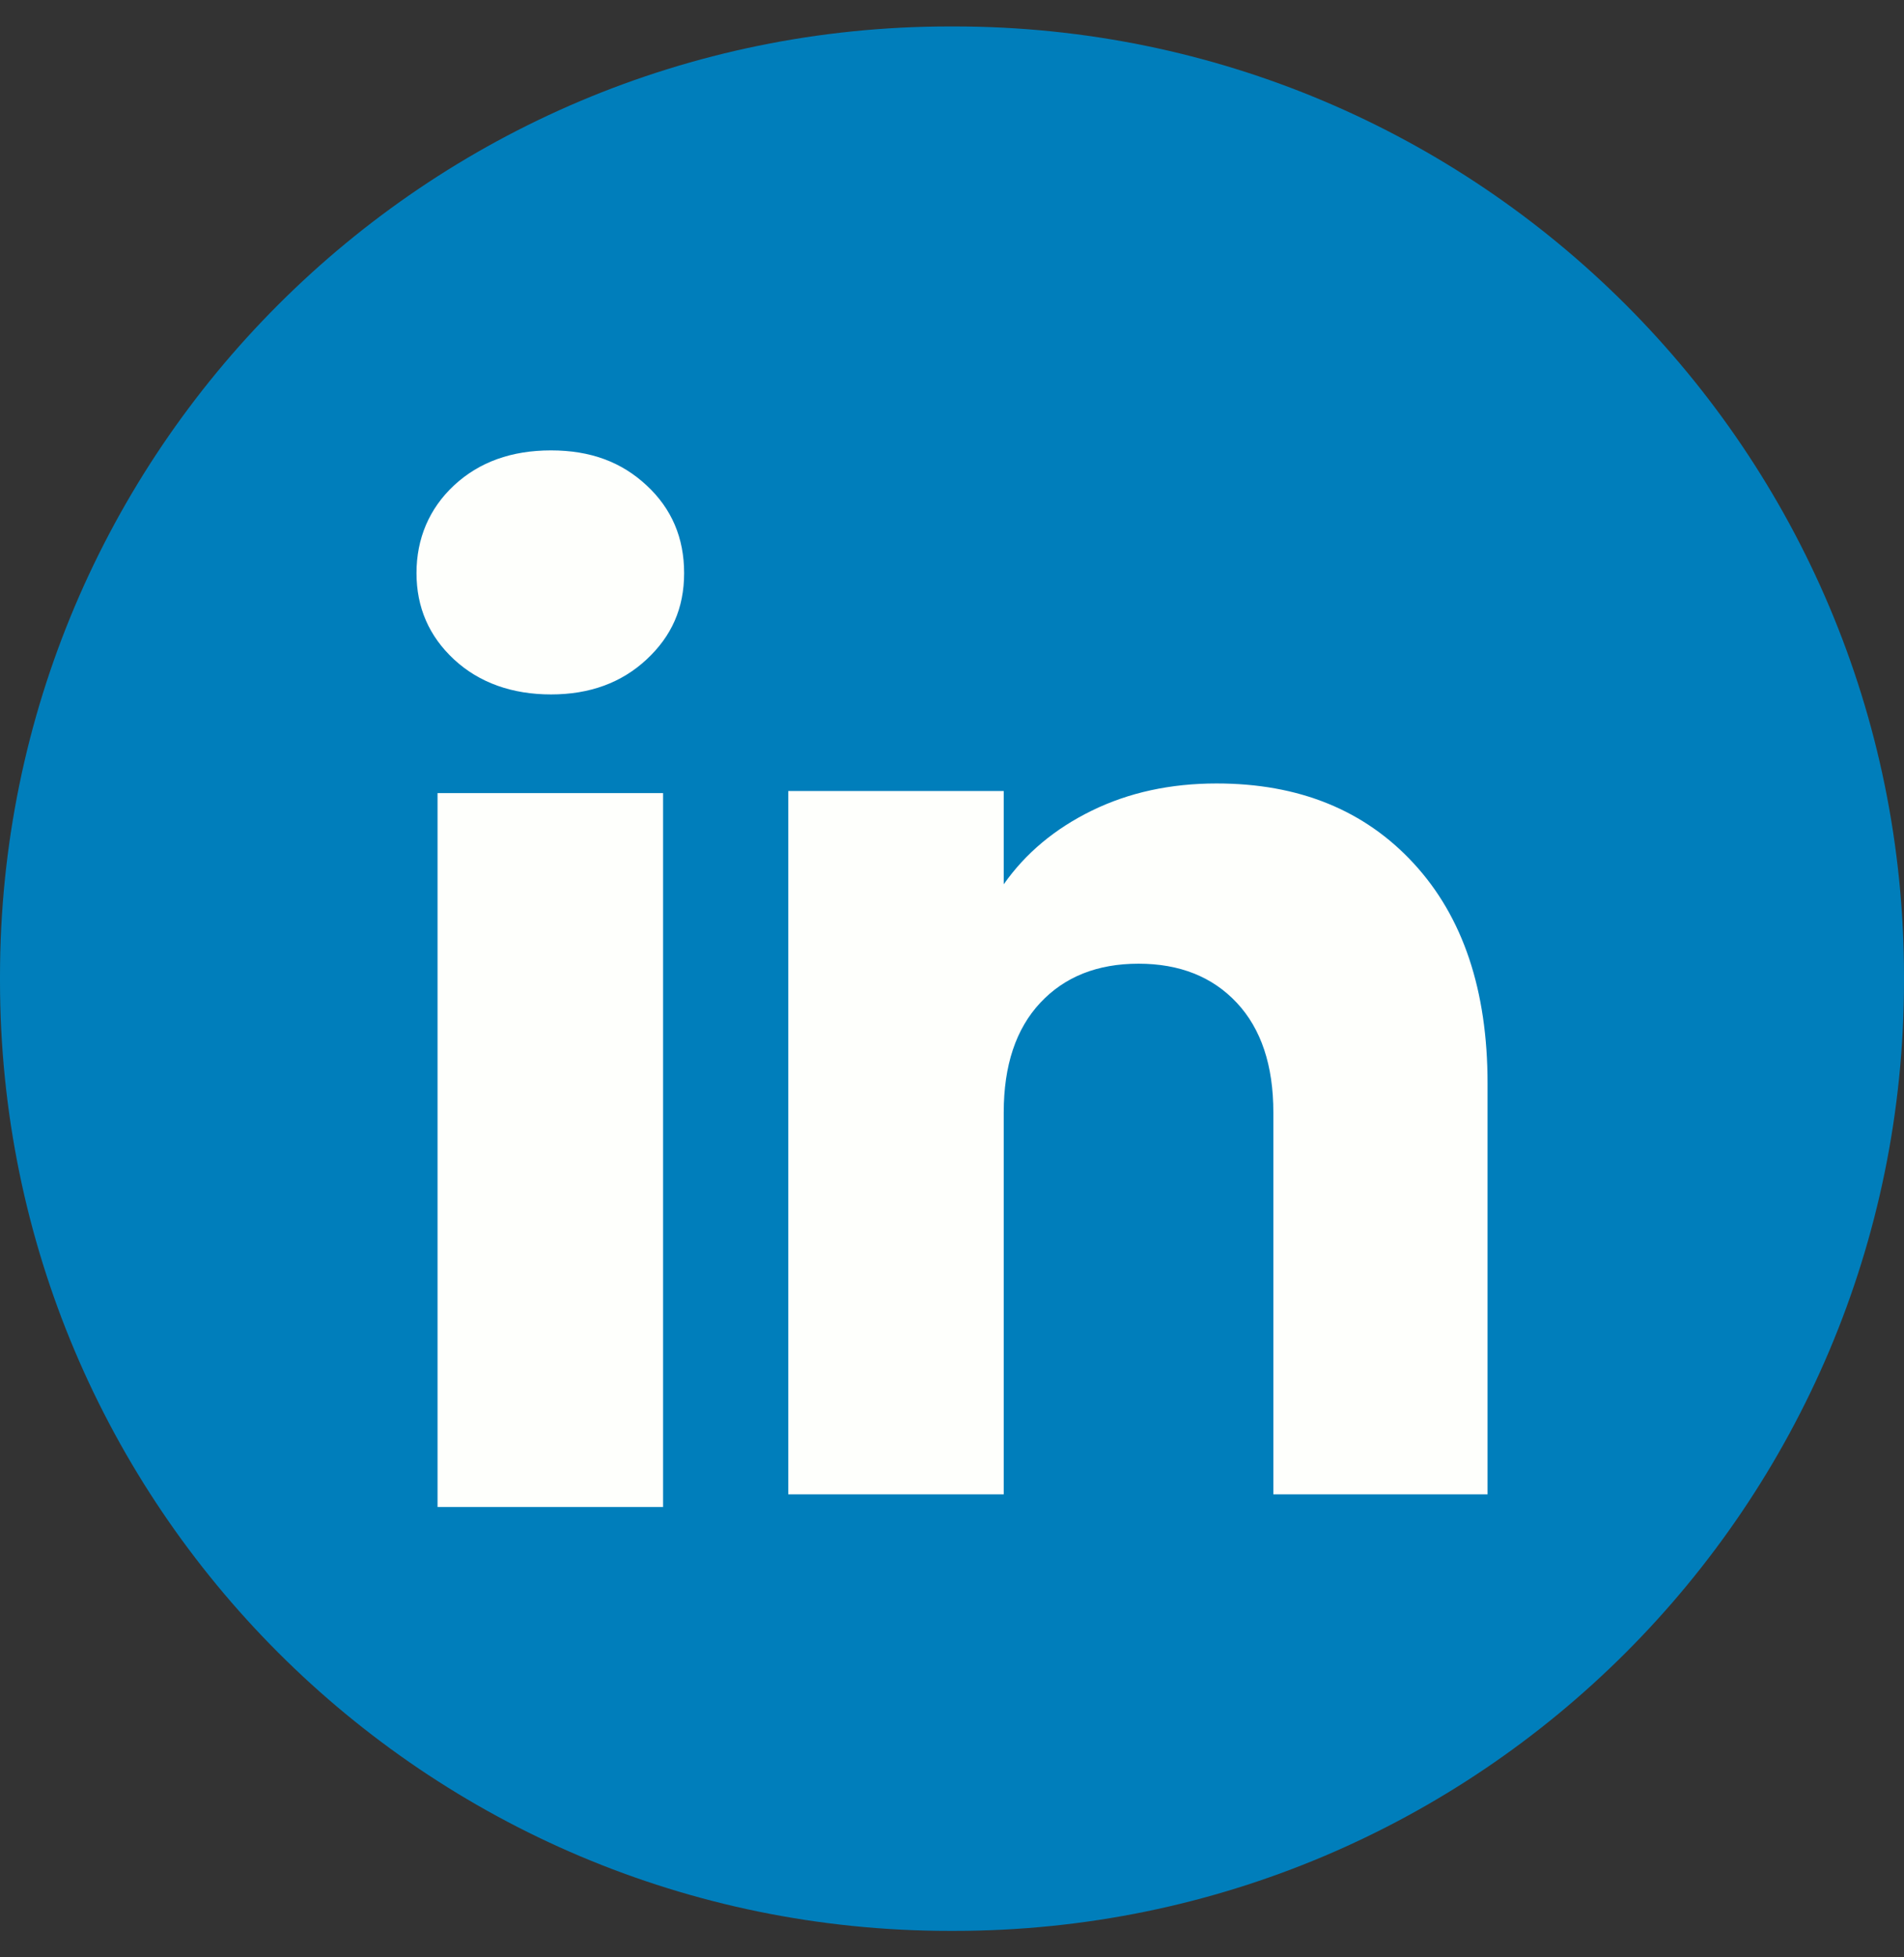 <svg width="36" height="37" viewBox="0 0 36 37" fill="none" xmlns="http://www.w3.org/2000/svg">
<rect x="0" y="0" width="36" height="37" fill="#333333" stroke="none"/>
<path d="M18.041 0.5H17.959C8.041 0.5 0 8.541 0 18.459V18.541C0 28.459 8.041 36.5 17.959 36.5H18.041C27.959 36.5 36 28.459 36 18.541V18.459C36 8.541 27.959 0.5 18.041 0.5Z" fill="#007EBB"/>
<path d="M8.585 12.466C8.111 12.026 7.875 11.481 7.875 10.833C7.875 10.185 8.112 9.616 8.585 9.175C9.06 8.734 9.67 8.514 10.418 8.514C11.166 8.514 11.752 8.734 12.225 9.175C12.7 9.615 12.935 10.168 12.935 10.833C12.935 11.498 12.698 12.026 12.225 12.466C11.751 12.907 11.15 13.127 10.418 13.127C9.687 13.127 9.06 12.907 8.585 12.466ZM12.537 14.992V28.487H8.273V14.992H12.537Z" fill="#FEFFFC"/>
<path d="M26.732 16.324C27.662 17.333 28.126 18.718 28.126 20.481V28.248H24.076V21.029C24.076 20.139 23.845 19.448 23.385 18.956C22.925 18.464 22.304 18.217 21.527 18.217C20.75 18.217 20.13 18.463 19.669 18.956C19.209 19.448 18.978 20.139 18.978 21.029V28.248H14.904V14.953H18.978V16.716C19.39 16.129 19.947 15.664 20.645 15.323C21.344 14.981 22.13 14.81 23.004 14.81C24.56 14.81 25.804 15.315 26.732 16.324Z" fill="#FEFFFC"/>
</svg>
